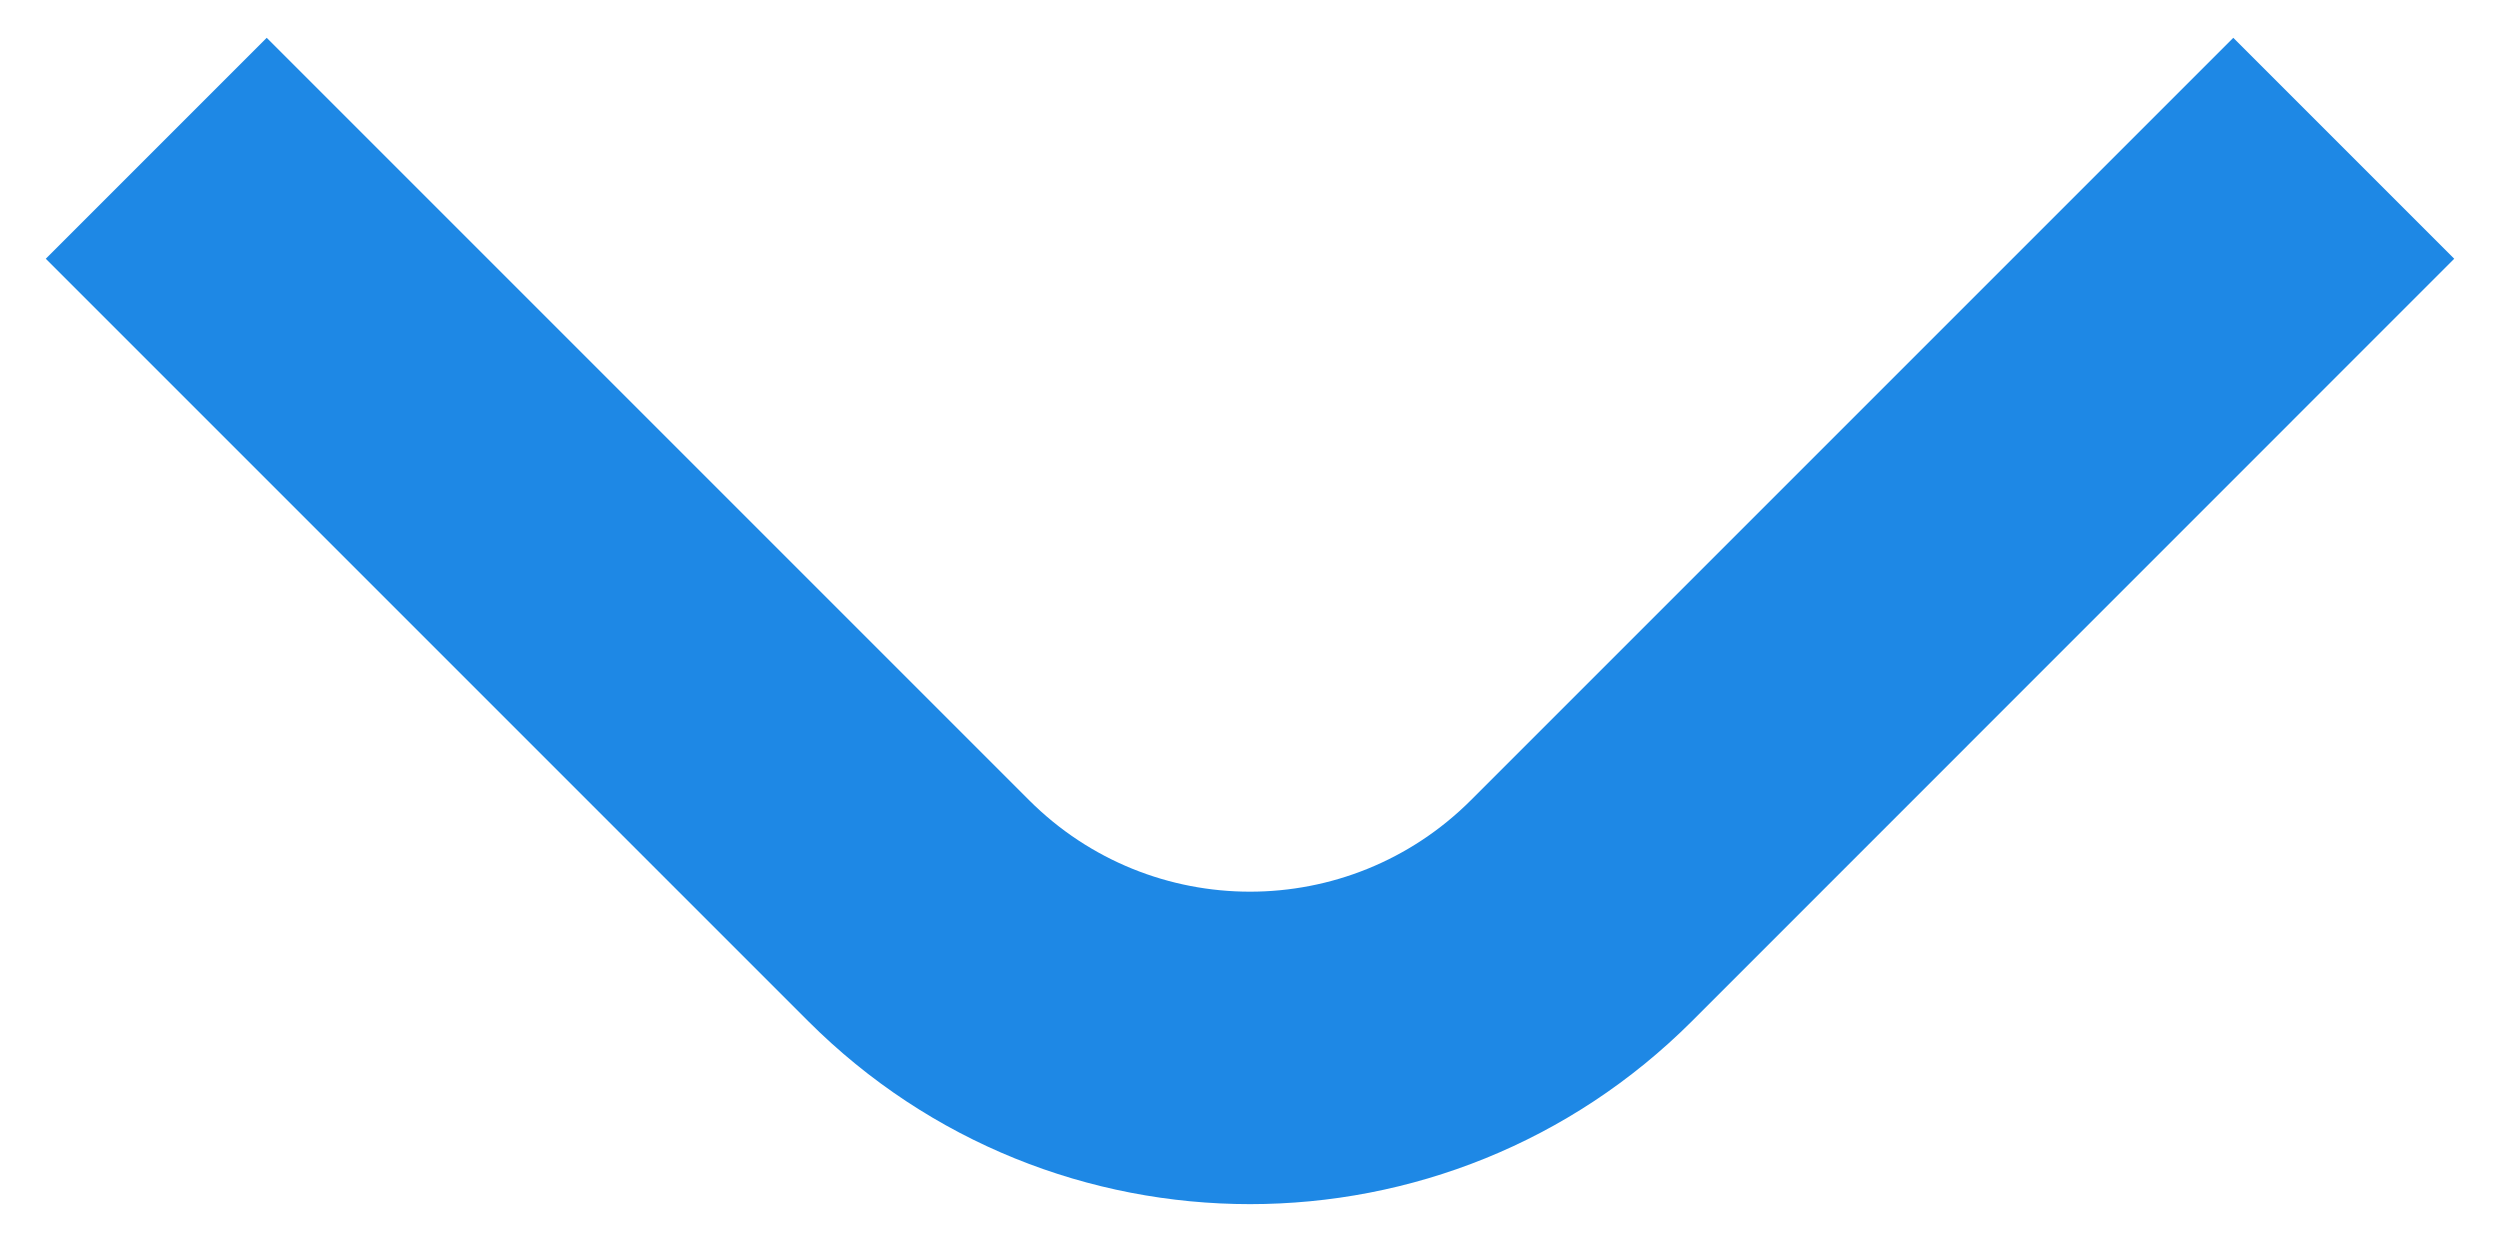 <svg width="16" height="8" viewBox="0 0 16 8" fill="none" xmlns="http://www.w3.org/2000/svg">
<path fill-rule="evenodd" clip-rule="evenodd" d="M5.172 6.535L0.293 1.656L1.707 0.242L6.586 5.121C7.367 5.902 8.633 5.902 9.414 5.121L14.293 0.242L15.707 1.656L10.829 6.535C9.266 8.097 6.734 8.097 5.172 6.535Z" fill="#1e88e5"/>
</svg>

